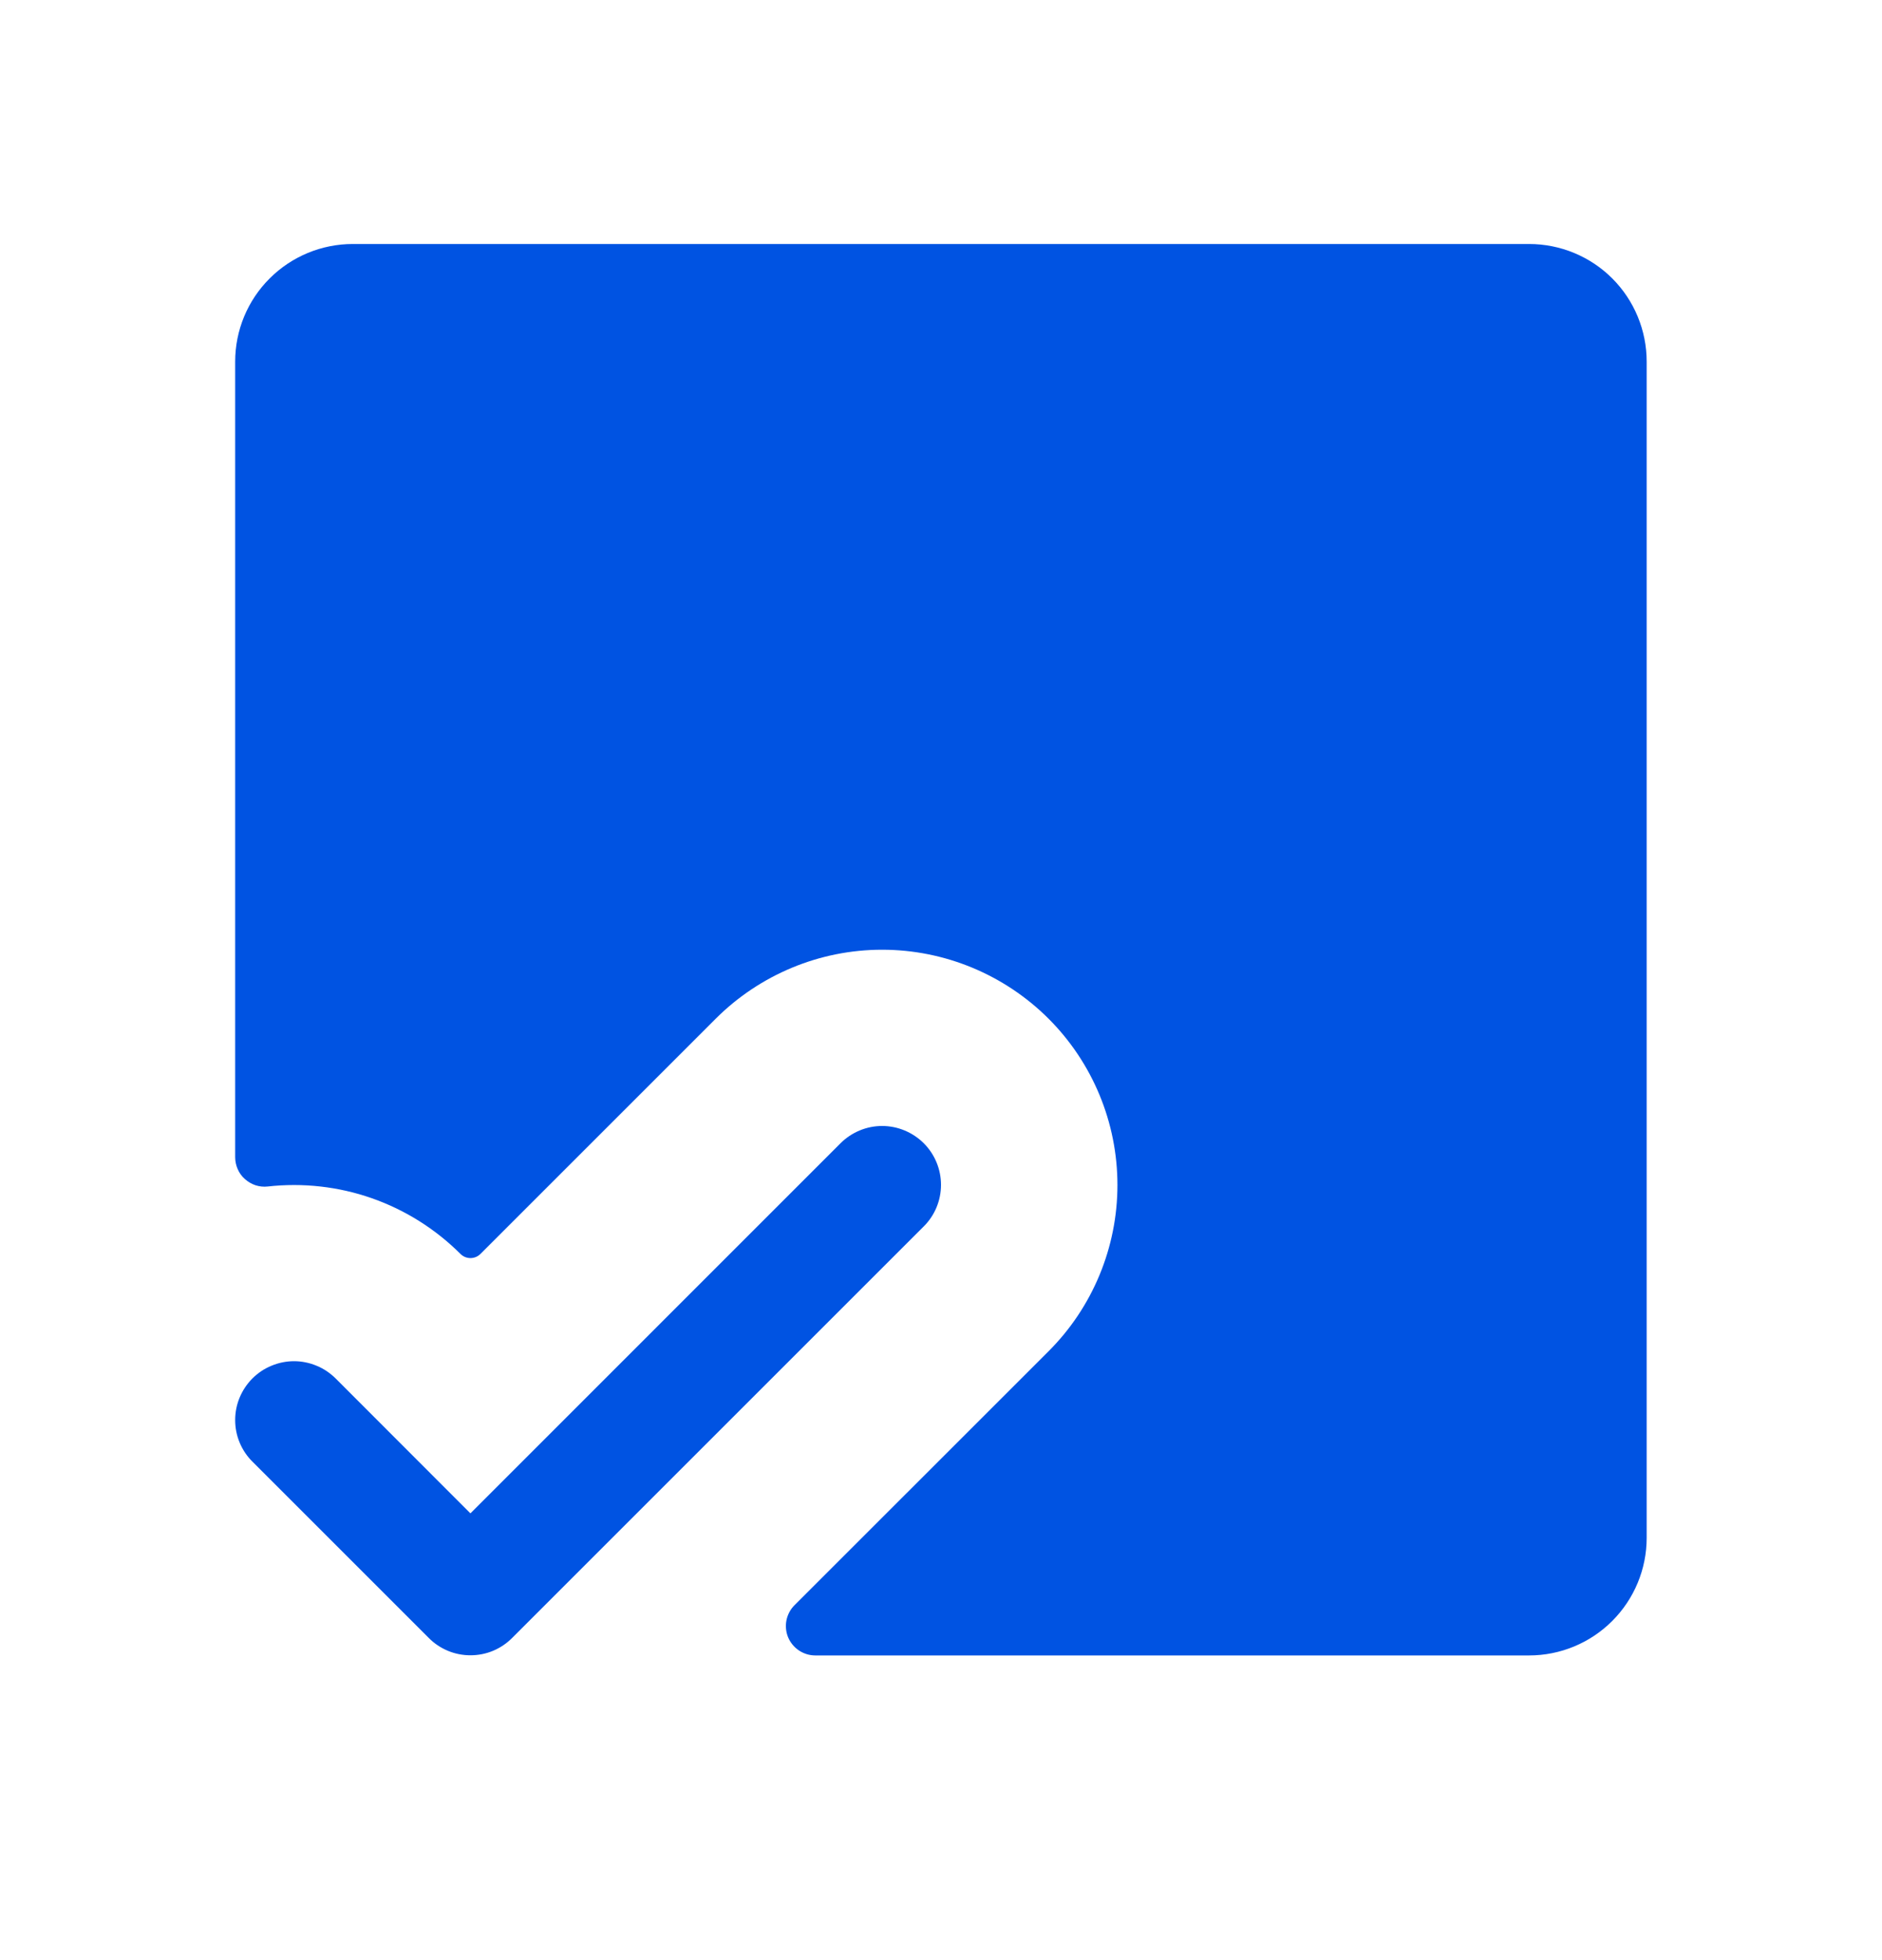 <svg width="24" height="25" viewBox="0 0 24 25" fill="none" xmlns="http://www.w3.org/2000/svg">
<path d="M11.78 15.642L6.53 20.892C6.46 20.962 6.378 21.017 6.287 21.055C6.196 21.093 6.098 21.112 5.999 21.112C5.901 21.112 5.803 21.093 5.712 21.055C5.621 21.017 5.538 20.962 5.469 20.892L3.219 18.642C3.149 18.573 3.094 18.49 3.056 18.399C3.018 18.308 2.999 18.21 2.999 18.112C2.999 18.013 3.018 17.916 3.056 17.825C3.094 17.734 3.149 17.651 3.219 17.581C3.288 17.512 3.371 17.456 3.462 17.419C3.553 17.381 3.651 17.361 3.749 17.361C3.848 17.361 3.946 17.381 4.037 17.419C4.128 17.456 4.21 17.512 4.28 17.581L5.999 19.302L10.719 14.581C10.86 14.441 11.05 14.361 11.249 14.361C11.448 14.361 11.639 14.441 11.78 14.581C11.921 14.722 12 14.913 12 15.112C12 15.311 11.921 15.502 11.78 15.642ZM19.499 3.112H4.499C4.102 3.112 3.72 3.27 3.439 3.551C3.157 3.832 2.999 4.214 2.999 4.612V14.758C2.999 14.811 3.01 14.863 3.031 14.911C3.052 14.96 3.083 15.003 3.123 15.038C3.162 15.073 3.208 15.1 3.258 15.117C3.308 15.133 3.361 15.139 3.413 15.133C3.861 15.083 4.314 15.133 4.74 15.282C5.166 15.431 5.552 15.674 5.871 15.992C5.888 16.009 5.908 16.023 5.93 16.032C5.952 16.041 5.976 16.046 5.999 16.046C6.023 16.046 6.047 16.041 6.069 16.032C6.091 16.023 6.111 16.009 6.128 15.992L9.128 12.992C9.691 12.43 10.454 12.113 11.249 12.113C12.045 12.113 12.808 12.43 13.371 12.992C13.934 13.555 14.25 14.318 14.25 15.114C14.25 15.909 13.934 16.673 13.371 17.235L10.132 20.473C10.079 20.526 10.044 20.593 10.029 20.666C10.015 20.738 10.022 20.814 10.05 20.882C10.079 20.951 10.127 21.009 10.189 21.051C10.251 21.092 10.323 21.114 10.397 21.114H19.499C19.897 21.114 20.279 20.956 20.56 20.674C20.841 20.393 20.999 20.012 20.999 19.614V4.612C20.999 4.214 20.841 3.832 20.56 3.551C20.279 3.27 19.897 3.112 19.499 3.112Z" fill="#0053E2"/>
</svg>
